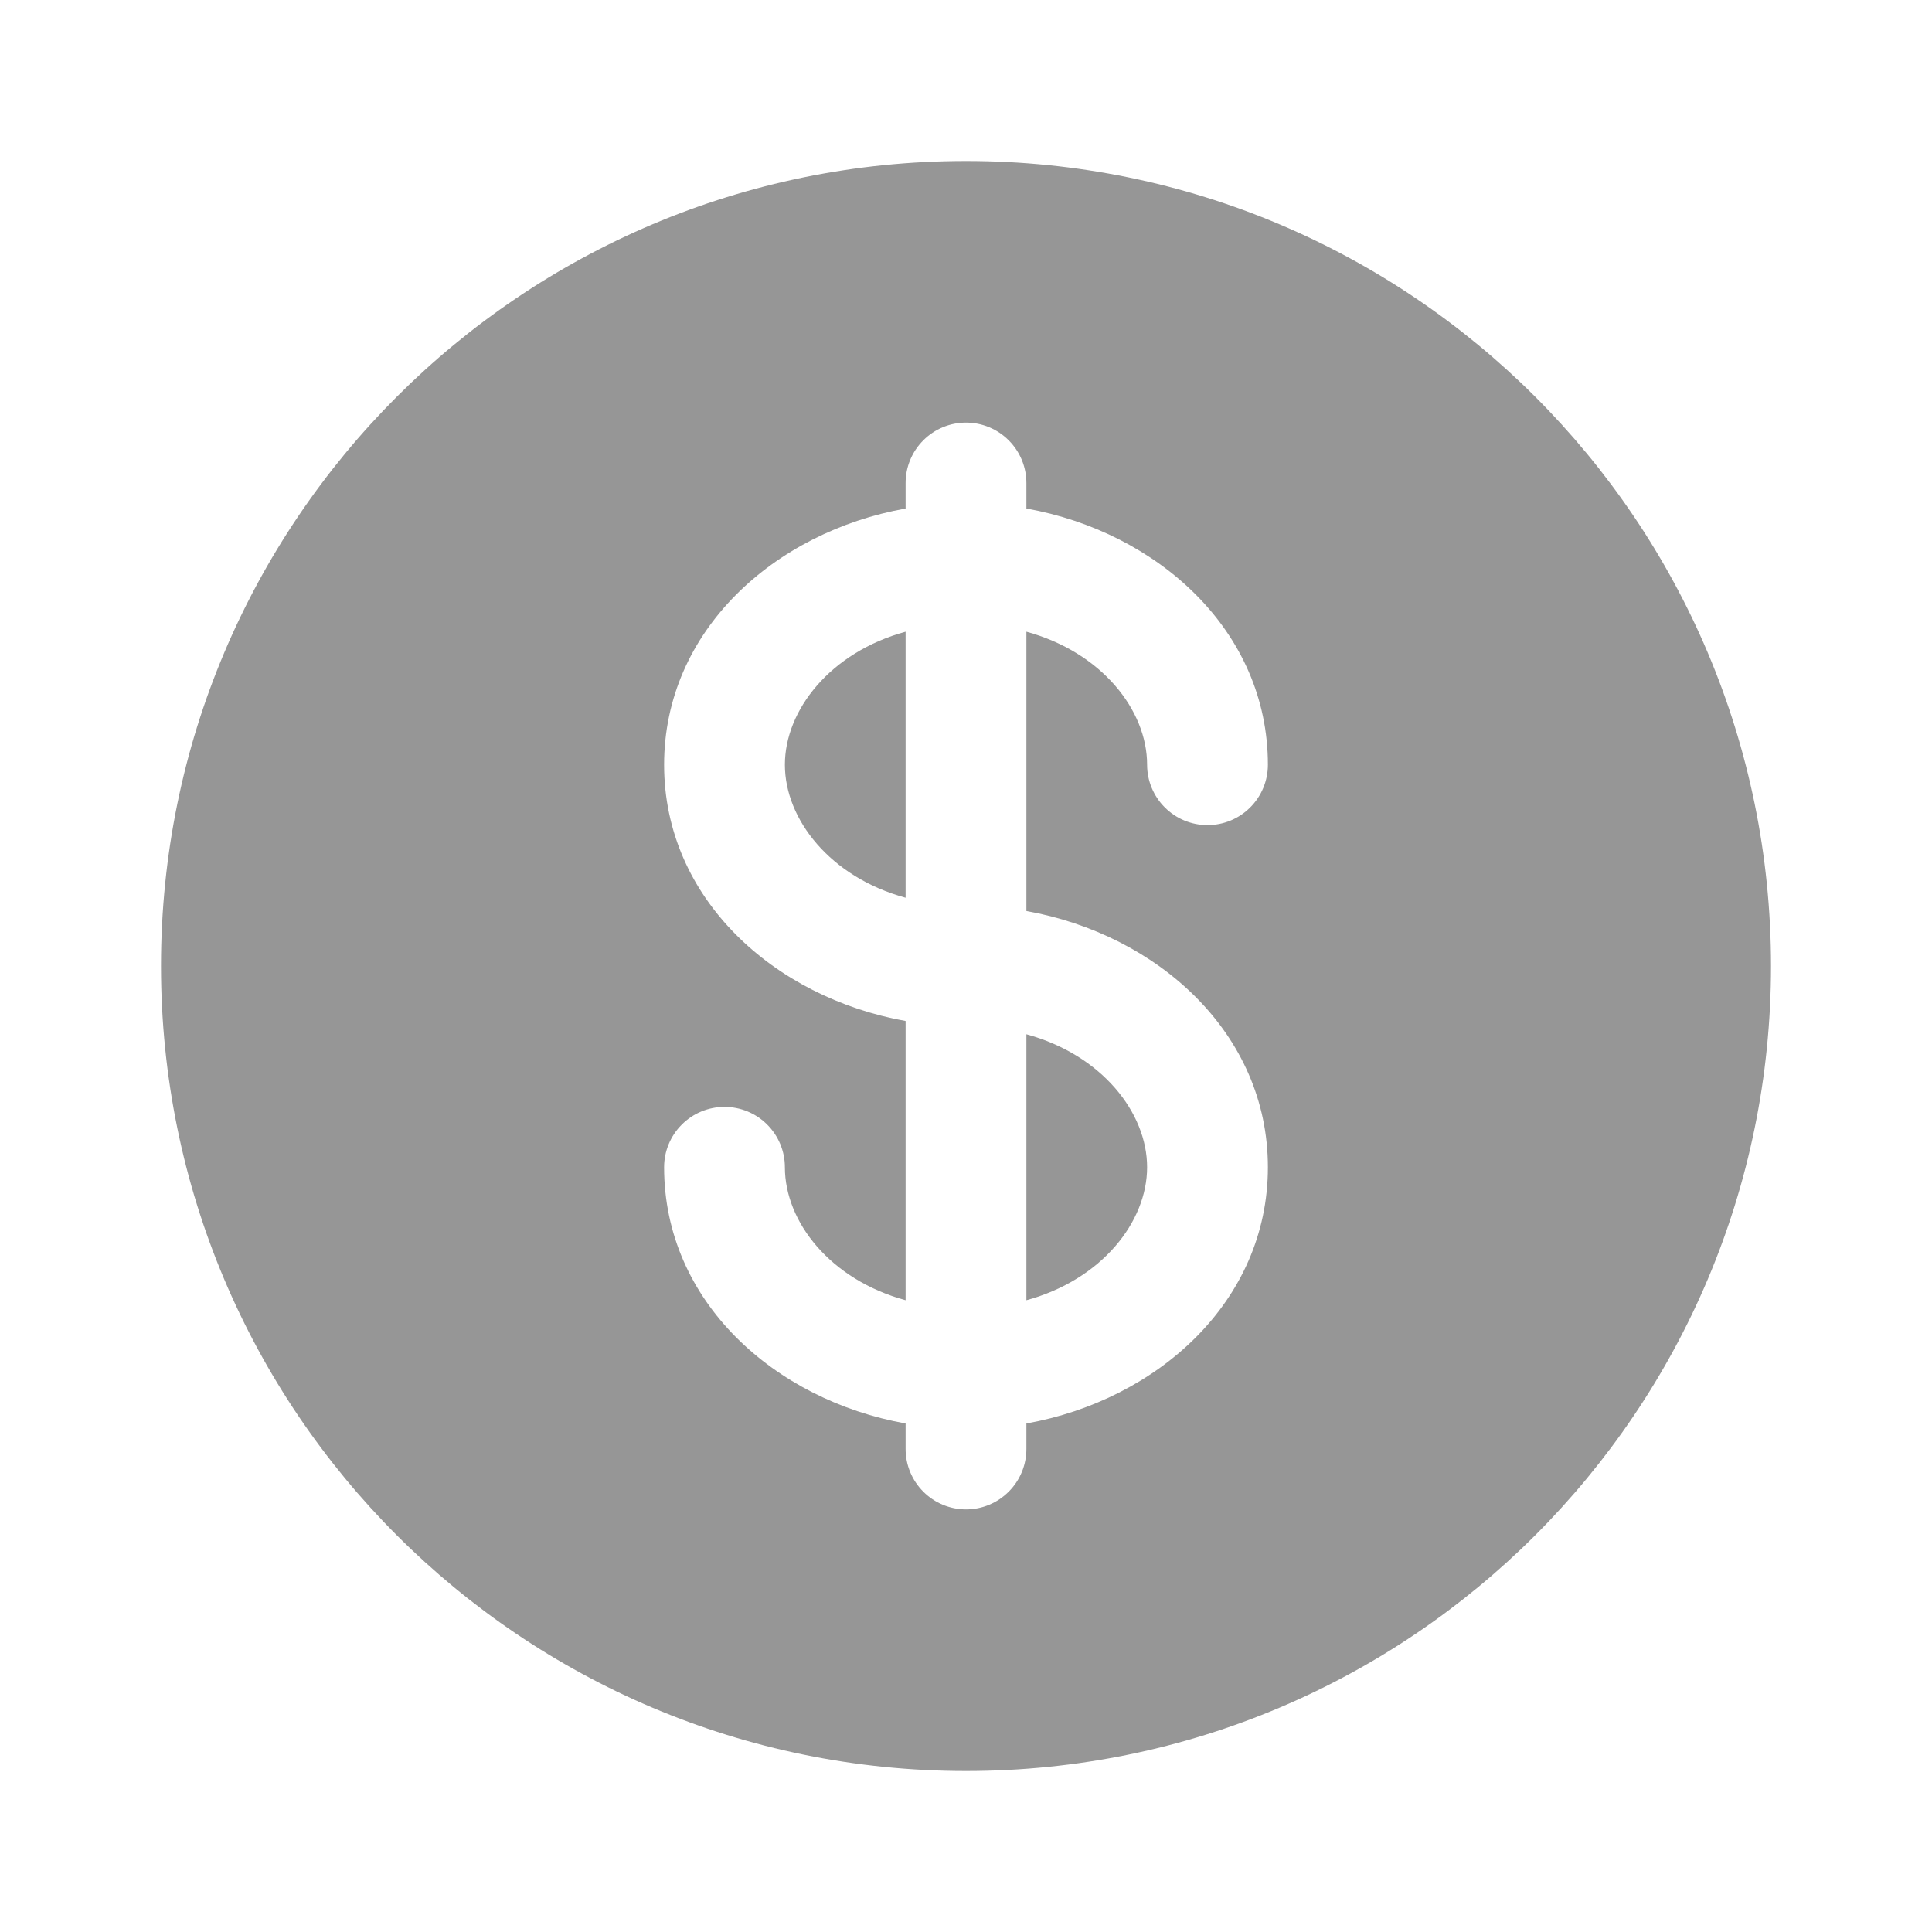 <svg width="54" height="54" viewBox="0 0 54 54" fill="none" xmlns="http://www.w3.org/2000/svg">
<path d="M25.312 17.656C23.206 18.232 21.938 19.849 21.938 21.375C21.938 22.901 23.206 24.518 25.312 25.092V17.656ZM28.688 28.908V36.342C30.794 35.768 32.062 34.151 32.062 32.625C32.062 31.099 30.794 29.482 28.688 28.908Z" fill="#969696"/>
<path fill-rule="evenodd" clip-rule="evenodd" d="M49.5 27C49.5 39.427 39.427 49.5 27 49.5C14.573 49.5 4.5 39.427 4.5 27C4.5 14.573 14.573 4.5 27 4.5C39.427 4.5 49.5 14.573 49.5 27ZM27 11.812C27.448 11.812 27.877 11.99 28.193 12.307C28.51 12.623 28.688 13.052 28.688 13.5V14.213C32.355 14.87 35.438 17.627 35.438 21.375C35.438 21.823 35.26 22.252 34.943 22.568C34.627 22.885 34.198 23.062 33.75 23.062C33.302 23.062 32.873 22.885 32.557 22.568C32.24 22.252 32.062 21.823 32.062 21.375C32.062 19.849 30.794 18.232 28.688 17.656V25.463C32.355 26.12 35.438 28.877 35.438 32.625C35.438 36.373 32.355 39.13 28.688 39.787V40.5C28.688 40.948 28.51 41.377 28.193 41.693C27.877 42.01 27.448 42.188 27 42.188C26.552 42.188 26.123 42.01 25.807 41.693C25.49 41.377 25.312 40.948 25.312 40.5V39.787C21.645 39.13 18.562 36.373 18.562 32.625C18.562 32.177 18.74 31.748 19.057 31.432C19.373 31.115 19.802 30.938 20.25 30.938C20.698 30.938 21.127 31.115 21.443 31.432C21.76 31.748 21.938 32.177 21.938 32.625C21.938 34.151 23.206 35.768 25.312 36.342V28.537C21.645 27.88 18.562 25.123 18.562 21.375C18.562 17.627 21.645 14.87 25.312 14.213V13.5C25.312 13.052 25.49 12.623 25.807 12.307C26.123 11.99 26.552 11.812 27 11.812Z" fill="#969696"/>
</svg>
